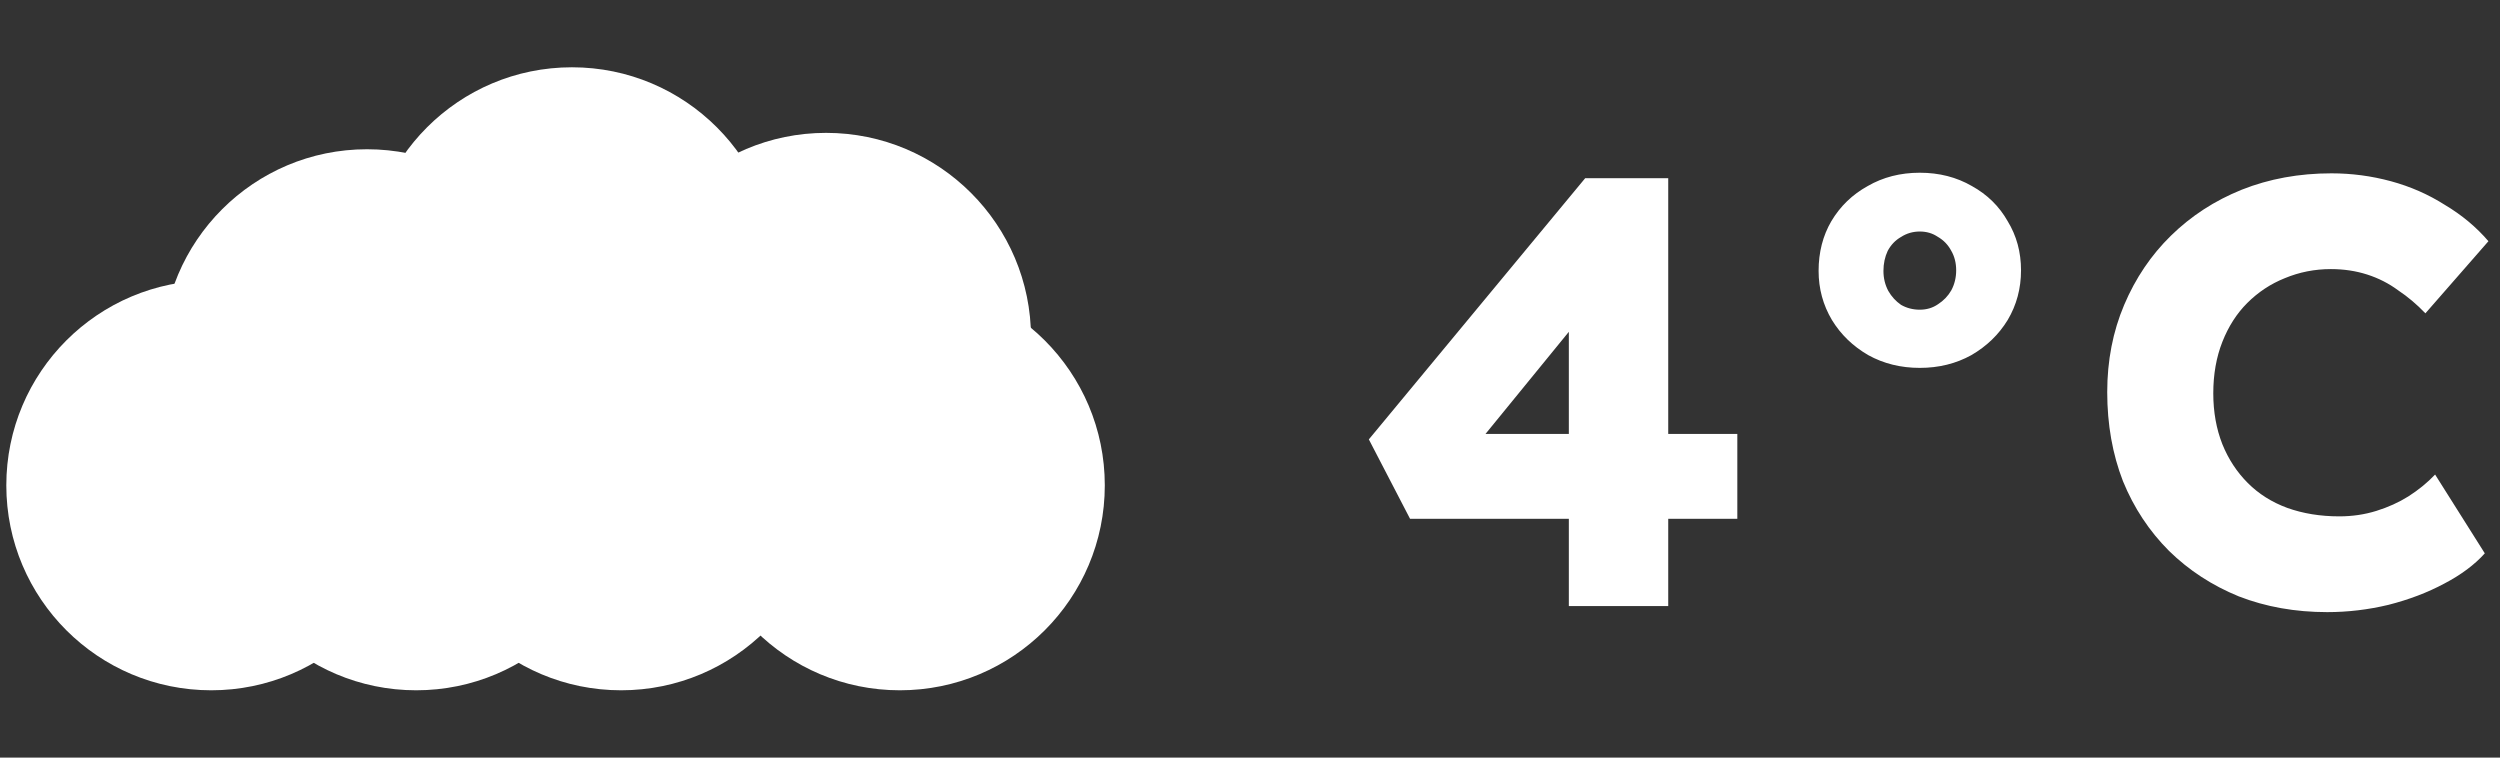 <svg width="198" height="60" viewBox="0 0 198 60" fill="none" xmlns="http://www.w3.org/2000/svg">
<rect x="0" y="0" width="198" height="60" fill="#333333" stroke="none"/>
<circle cx="16.731" cy="38.44" r="16.231" fill="white"/>
<circle cx="29.067" cy="28.052" r="16.231" fill="white"/>
<circle cx="32.963" cy="38.44" r="16.231" fill="white"/>
<circle cx="45.299" cy="21.56" r="16.231" fill="white"/>
<circle cx="49.194" cy="38.44" r="16.231" fill="white"/>
<circle cx="65.426" cy="26.754" r="16.231" fill="white"/>
<circle cx="71.269" cy="38.44" r="16.231" fill="white"/>
<path d="M124.252 48V20.832L128.62 20.928L116.476 35.808L115.324 34.368H137.596V41.088H111.676L108.412 34.8L125.548 14.112H132.124V48H124.252ZM152.049 29.136C150.545 29.136 149.185 28.8 147.969 28.128C146.753 27.424 145.793 26.496 145.089 25.344C144.385 24.16 144.033 22.864 144.033 21.456C144.033 19.984 144.369 18.672 145.041 17.52C145.745 16.336 146.705 15.408 147.921 14.736C149.137 14.032 150.513 13.68 152.049 13.68C153.585 13.68 154.961 14.032 156.177 14.736C157.393 15.408 158.337 16.336 159.009 17.52C159.713 18.672 160.065 19.968 160.065 21.408C160.065 22.848 159.713 24.16 159.009 25.344C158.305 26.496 157.345 27.424 156.129 28.128C154.913 28.8 153.553 29.136 152.049 29.136ZM152.049 24.528C152.593 24.528 153.073 24.384 153.489 24.096C153.937 23.808 154.289 23.44 154.545 22.992C154.801 22.512 154.929 21.984 154.929 21.408C154.929 20.832 154.801 20.32 154.545 19.872C154.289 19.392 153.937 19.024 153.489 18.768C153.073 18.48 152.593 18.336 152.049 18.336C151.505 18.336 151.009 18.48 150.561 18.768C150.113 19.024 149.761 19.392 149.505 19.872C149.281 20.352 149.169 20.88 149.169 21.456C149.169 22.032 149.297 22.56 149.553 23.04C149.809 23.488 150.145 23.856 150.561 24.144C151.009 24.4 151.505 24.528 152.049 24.528ZM184.316 48.48C181.788 48.48 179.452 48.064 177.308 47.232C175.196 46.368 173.356 45.168 171.788 43.632C170.22 42.064 169.004 40.224 168.14 38.112C167.308 35.968 166.892 33.616 166.892 31.056C166.892 28.56 167.34 26.256 168.236 24.144C169.132 22.032 170.364 20.208 171.932 18.672C173.532 17.104 175.404 15.888 177.548 15.024C179.724 14.16 182.092 13.728 184.652 13.728C186.252 13.728 187.82 13.936 189.356 14.352C190.892 14.768 192.316 15.392 193.628 16.224C194.972 17.024 196.124 17.984 197.084 19.104L192.092 24.816C191.42 24.112 190.7 23.504 189.932 22.992C189.196 22.448 188.38 22.032 187.484 21.744C186.588 21.456 185.628 21.312 184.604 21.312C183.324 21.312 182.108 21.552 180.956 22.032C179.836 22.48 178.844 23.136 177.98 24C177.148 24.832 176.492 25.856 176.012 27.072C175.532 28.288 175.292 29.648 175.292 31.152C175.292 32.624 175.532 33.968 176.012 35.184C176.492 36.368 177.164 37.392 178.028 38.256C178.892 39.12 179.932 39.776 181.148 40.224C182.396 40.672 183.772 40.896 185.276 40.896C186.3 40.896 187.276 40.752 188.204 40.464C189.132 40.176 189.98 39.792 190.748 39.312C191.548 38.8 192.252 38.224 192.86 37.584L196.796 43.824C195.996 44.72 194.924 45.52 193.58 46.224C192.268 46.928 190.796 47.488 189.164 47.904C187.564 48.288 185.948 48.48 184.316 48.48Z" fill="white"/>
</svg>
